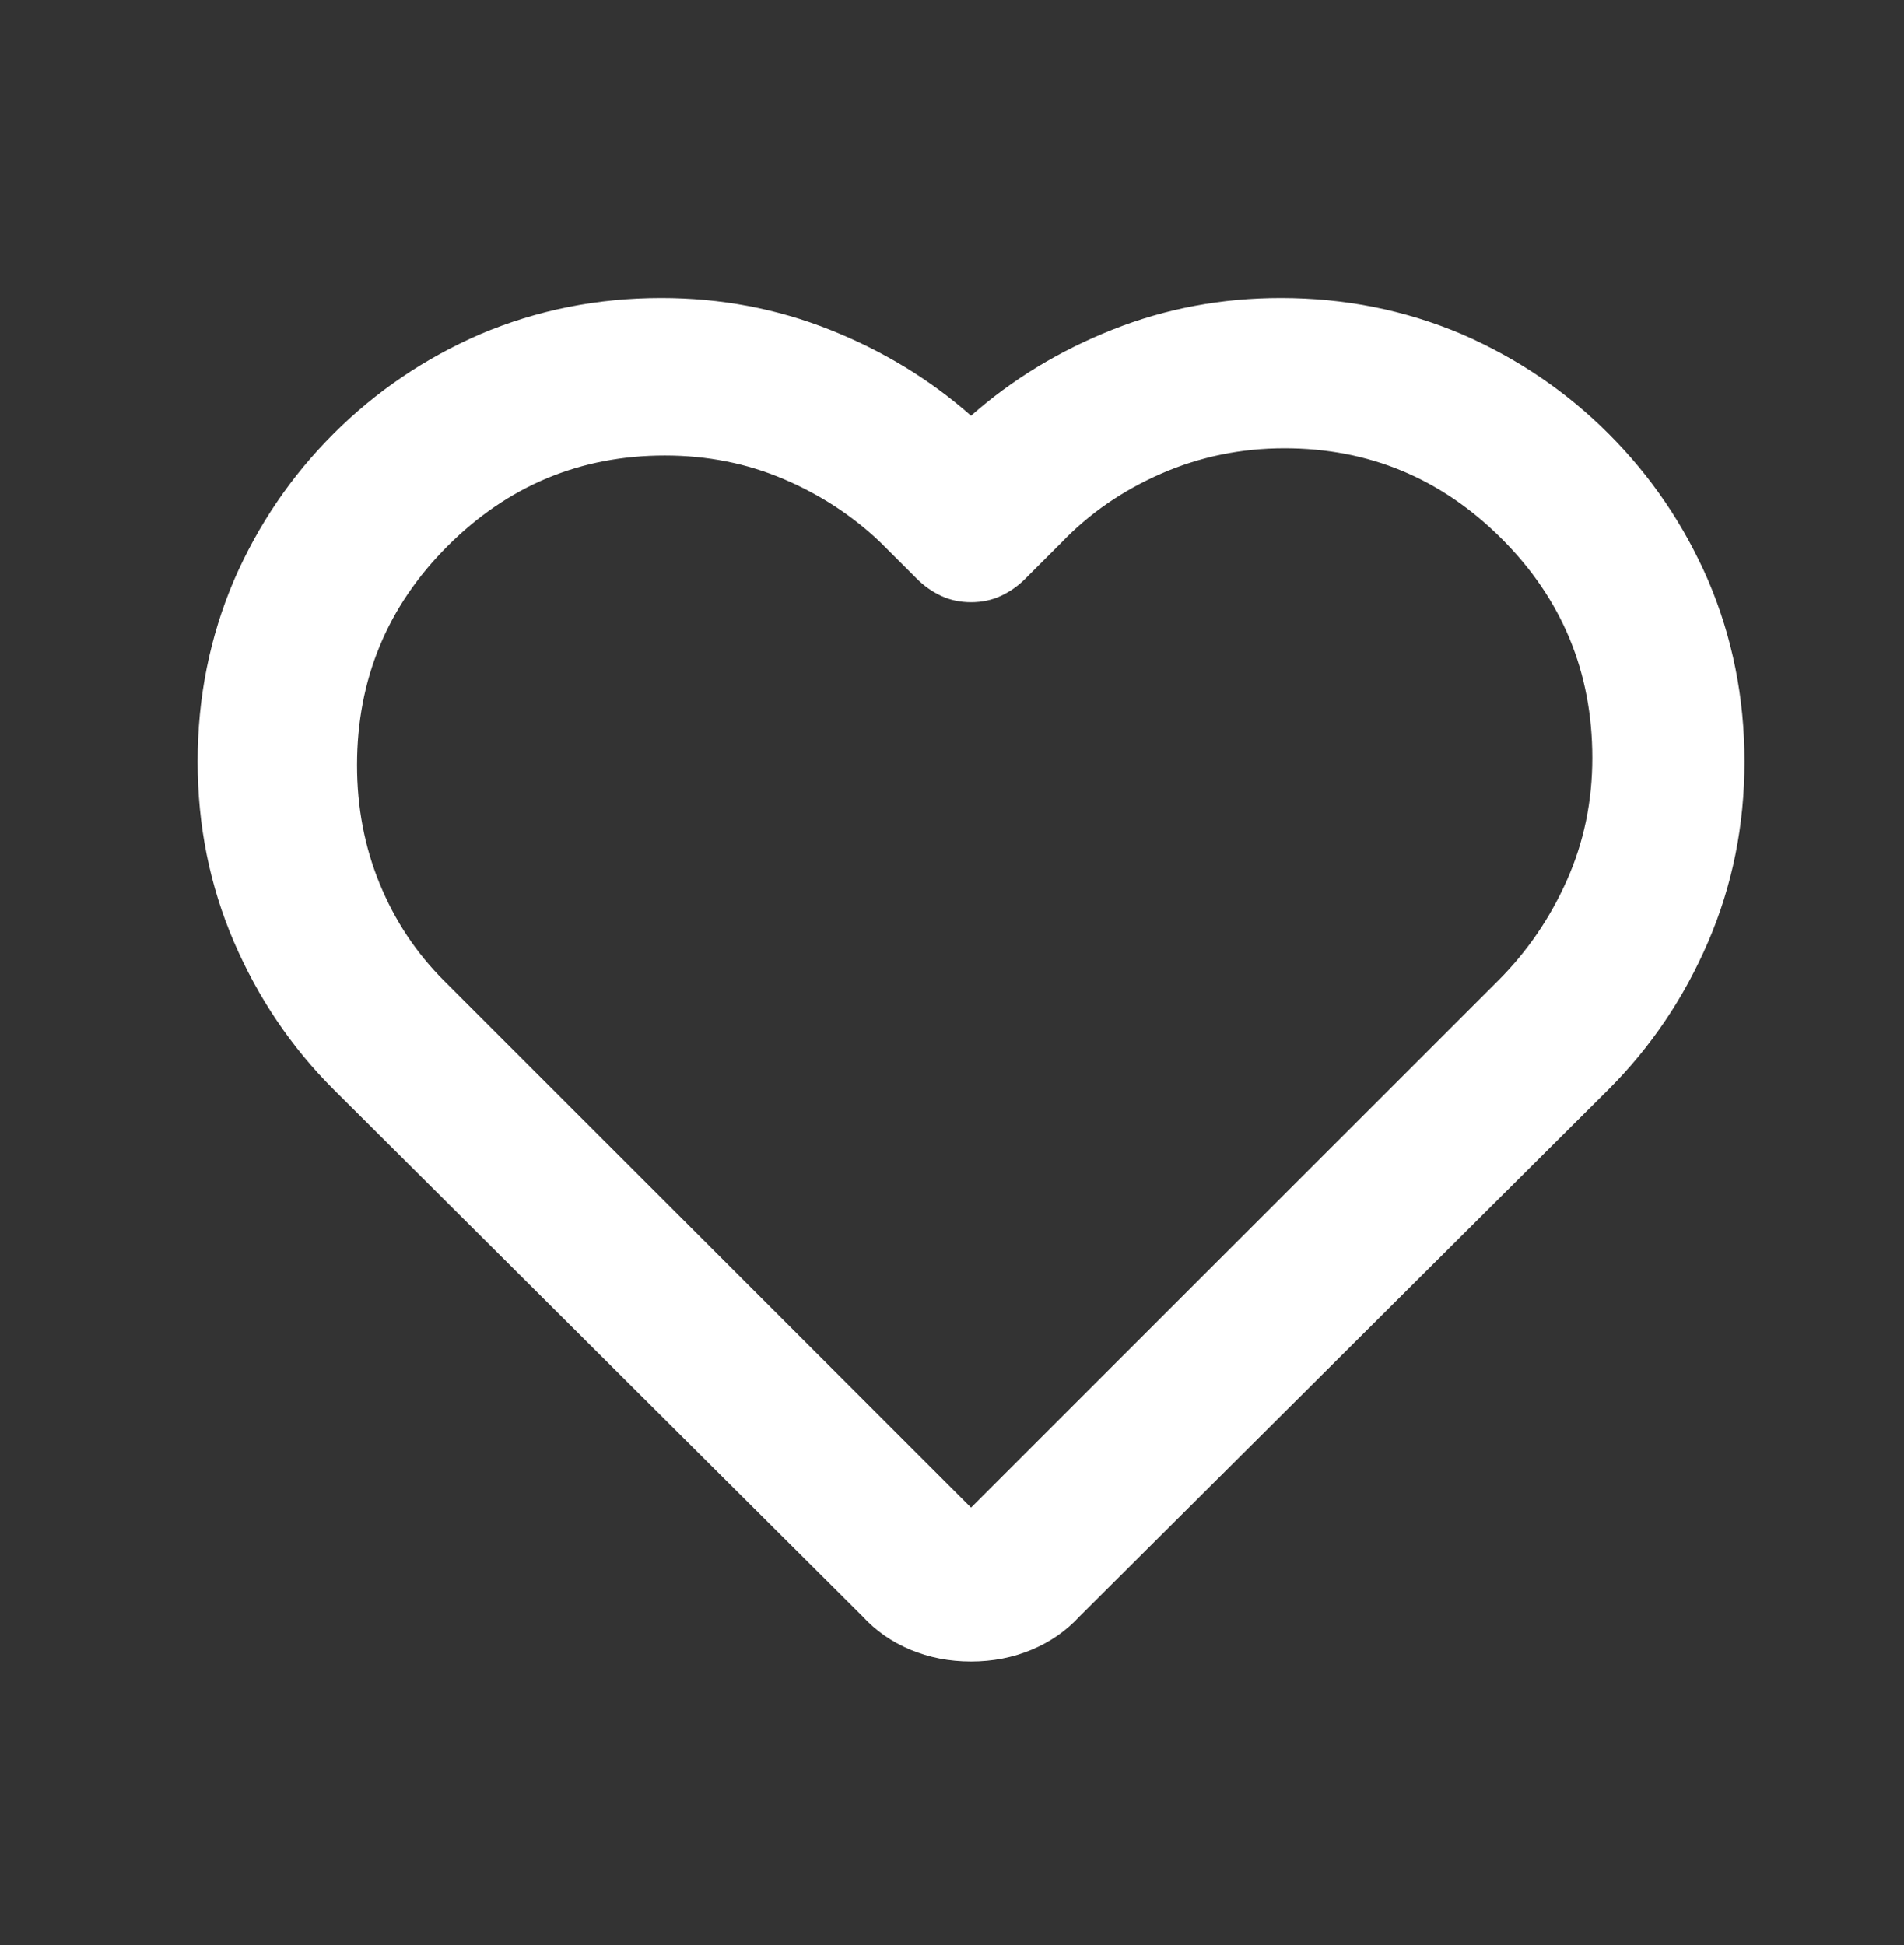 <?xml version="1.0" encoding="UTF-8"?>
<svg xmlns="http://www.w3.org/2000/svg" width="46" height="47" viewBox="0 0 46 47" fill="none">
  <rect x="0" y="0" width="46" height="47" fill="#333333" stroke="none"/>
  <path d="M23.46 10.044C22.468 9.169 21.331 8.476 20.047 7.966C18.763 7.455 17.407 7.2 15.977 7.2C14.431 7.2 12.973 7.492 11.601 8.075C10.259 8.658 9.078 9.46 8.057 10.481C7.036 11.502 6.234 12.683 5.65 14.025C5.067 15.396 4.775 16.854 4.775 18.4C4.775 19.946 5.067 21.397 5.65 22.753C6.234 24.109 7.036 25.298 8.057 26.319L20.835 39.05C21.156 39.4 21.542 39.67 21.994 39.859C22.447 40.049 22.935 40.144 23.46 40.144C23.985 40.144 24.474 40.049 24.926 39.859C25.378 39.67 25.765 39.4 26.086 39.05L38.864 26.319C39.885 25.298 40.687 24.109 41.27 22.753C41.854 21.397 42.146 19.946 42.146 18.4C42.146 16.854 41.854 15.396 41.27 14.025C40.687 12.683 39.885 11.502 38.864 10.481C37.843 9.46 36.661 8.658 35.319 8.075C33.948 7.492 32.489 7.2 30.943 7.2C29.514 7.2 28.157 7.455 26.874 7.966C25.59 8.476 24.452 9.169 23.46 10.044ZM21.272 13.106L22.148 13.981C22.323 14.156 22.52 14.295 22.738 14.397C22.957 14.499 23.198 14.55 23.46 14.55C23.723 14.55 23.963 14.499 24.182 14.397C24.401 14.295 24.598 14.156 24.773 13.981L25.648 13.106C26.319 12.406 27.122 11.852 28.055 11.444C28.989 11.036 29.98 10.831 31.031 10.831C33.073 10.831 34.823 11.56 36.282 13.019C37.741 14.477 38.47 16.242 38.47 18.312C38.47 19.363 38.266 20.347 37.857 21.266C37.449 22.184 36.895 22.994 36.194 23.694L23.46 36.425L10.726 23.694C10.055 23.023 9.537 22.243 9.173 21.353C8.808 20.464 8.626 19.508 8.626 18.488C8.626 16.417 9.355 14.652 10.814 13.194C12.272 11.736 14.023 11.006 16.065 11.006C17.086 11.006 18.041 11.196 18.931 11.575C19.821 11.954 20.601 12.465 21.272 13.106Z" fill="white"></path>
</svg>
